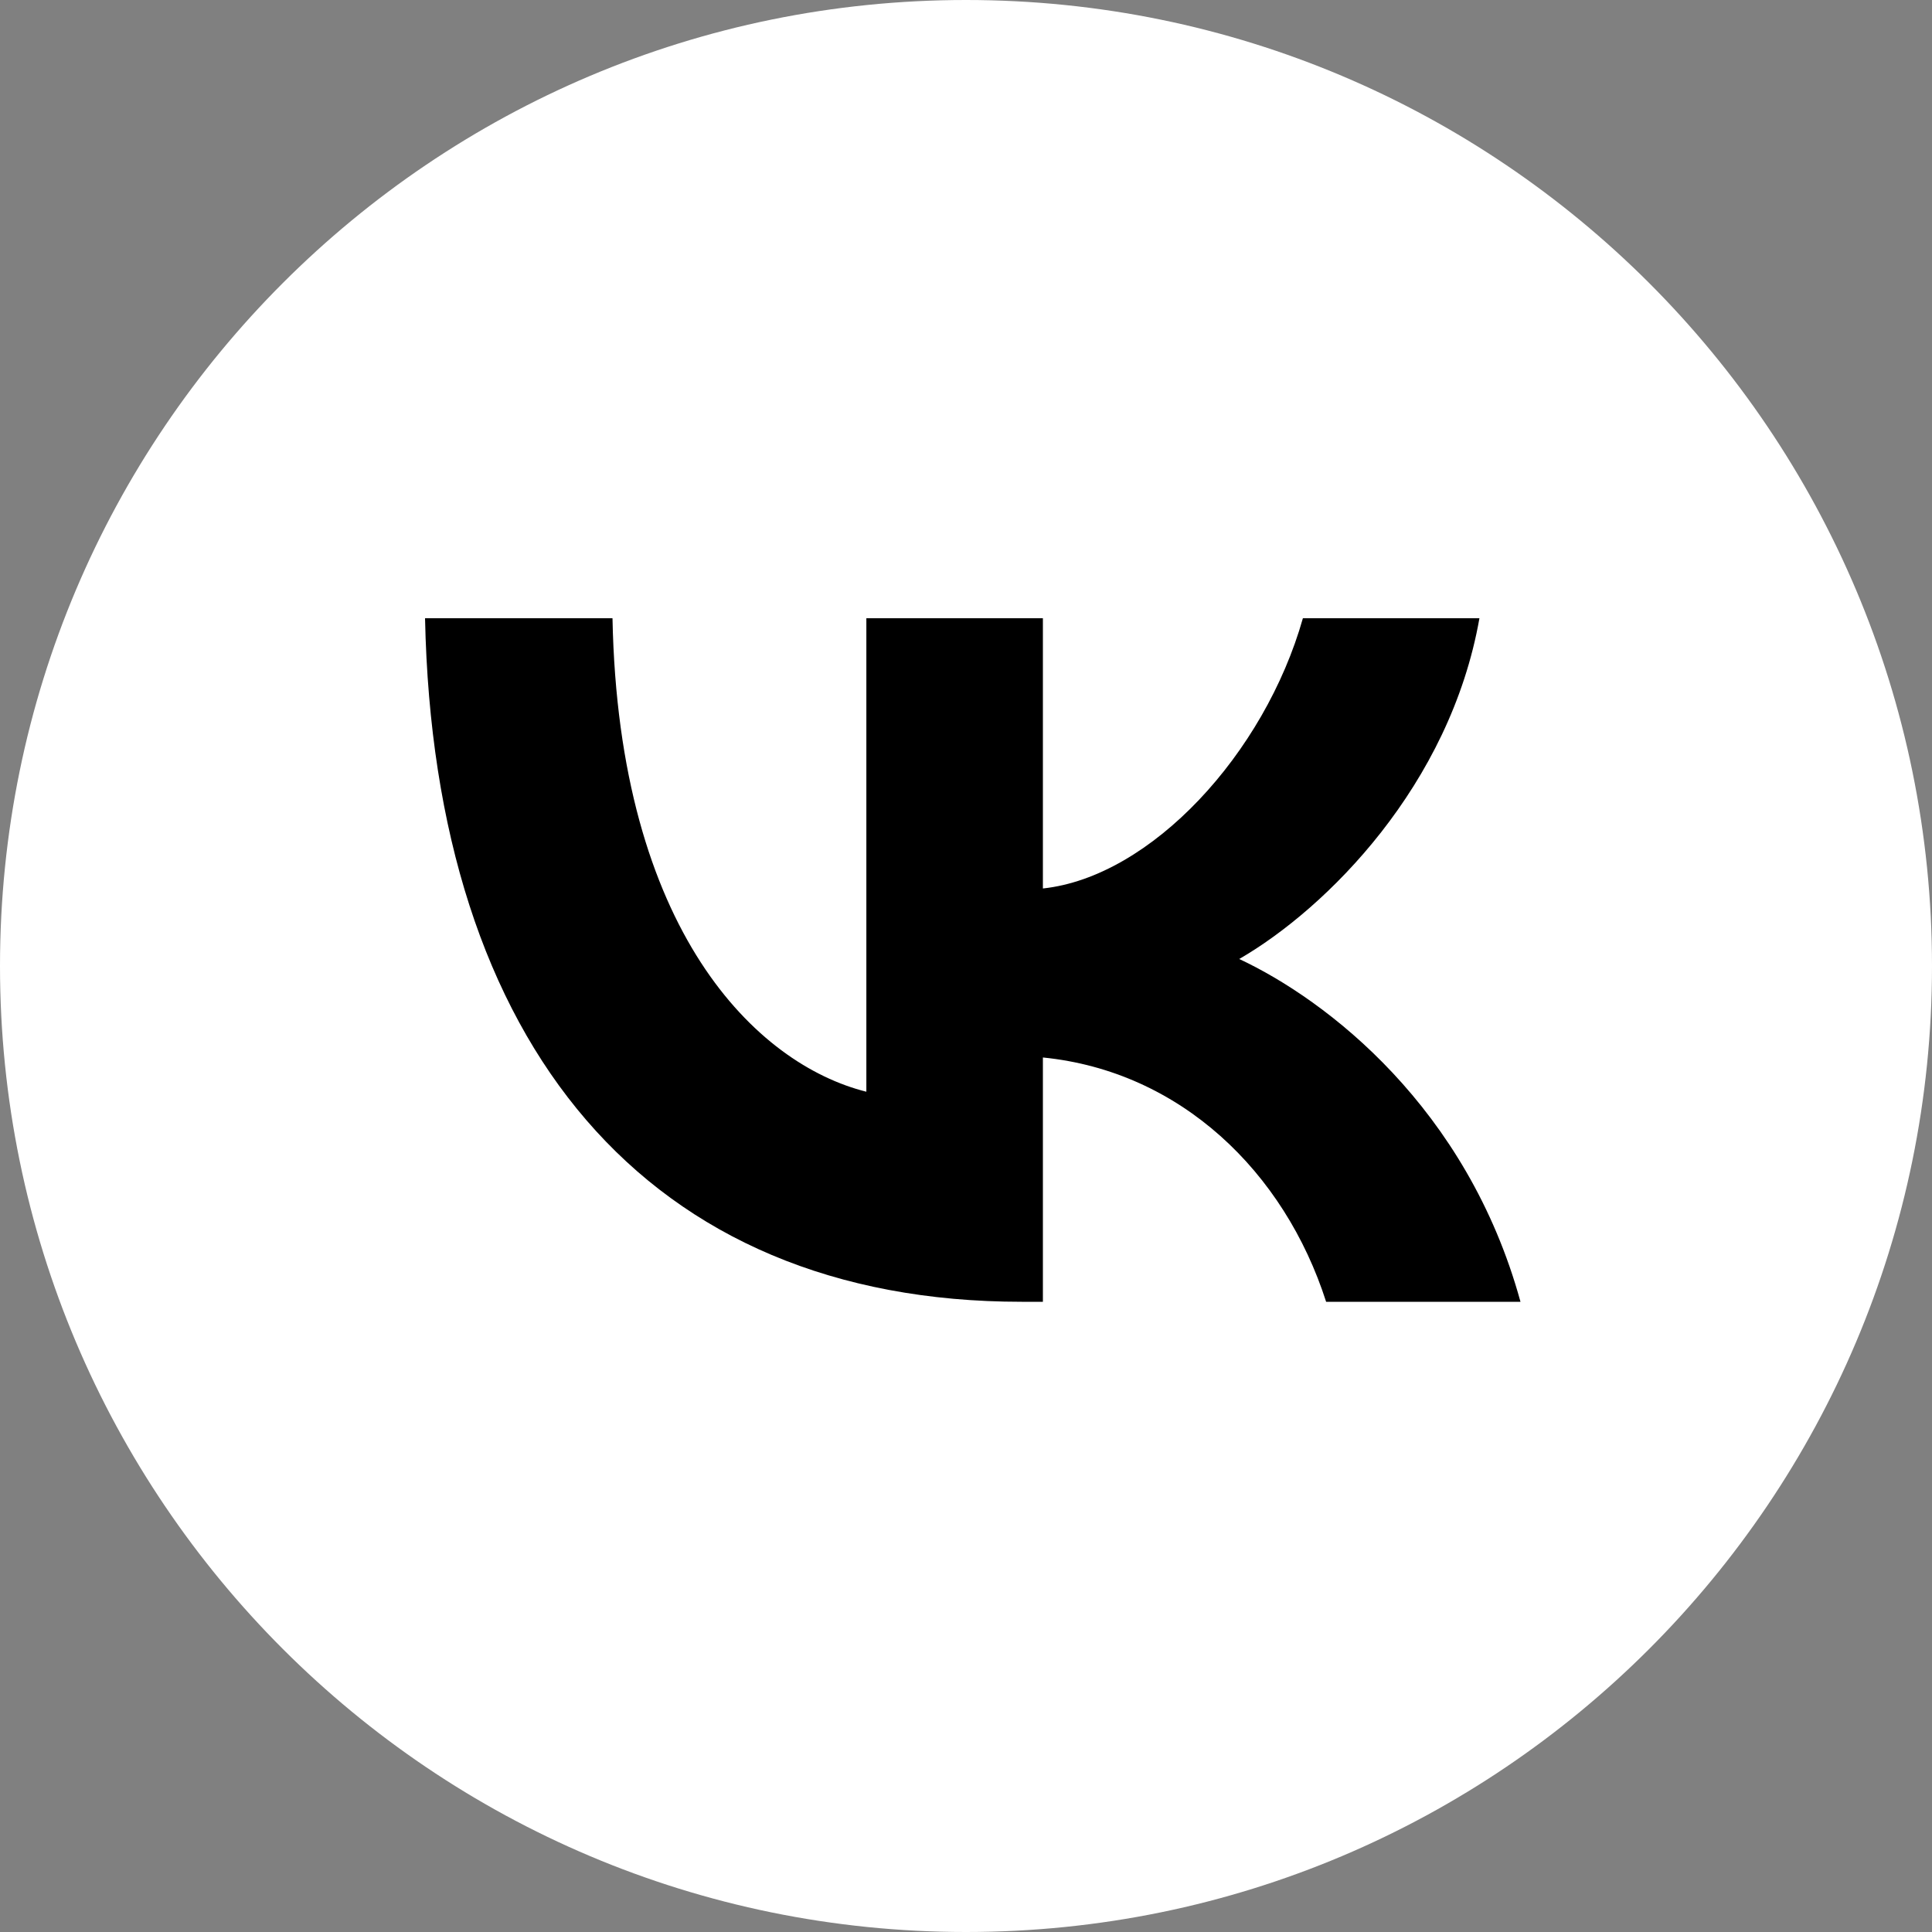 <?xml version="1.0" encoding="UTF-8"?> <svg xmlns="http://www.w3.org/2000/svg" width="40" height="40" viewBox="0 0 40 40" fill="none"><rect x="0" y="0" width="40" height="40" fill="#808080" stroke="none"/> <path d="M20 40C31.046 40 40 31.046 40 20C40 8.954 31.046 0 20 0C8.954 0 0 8.954 0 20C0 31.046 8.954 40 20 40Z" fill="white"></path> <path fill-rule="evenodd" clip-rule="evenodd" d="M8.8 12.8C8.984 21.64 13.404 26.952 21.153 26.952H21.592V21.894C24.439 22.178 26.592 24.26 27.456 26.952H31.48C30.375 22.929 27.471 20.704 25.657 19.855C27.471 18.806 30.021 16.256 30.63 12.8H26.975C26.181 15.605 23.83 18.155 21.592 18.395V12.8H17.937V22.603C15.67 22.036 12.809 19.288 12.681 12.8H8.8Z" fill="black"></path> </svg> 